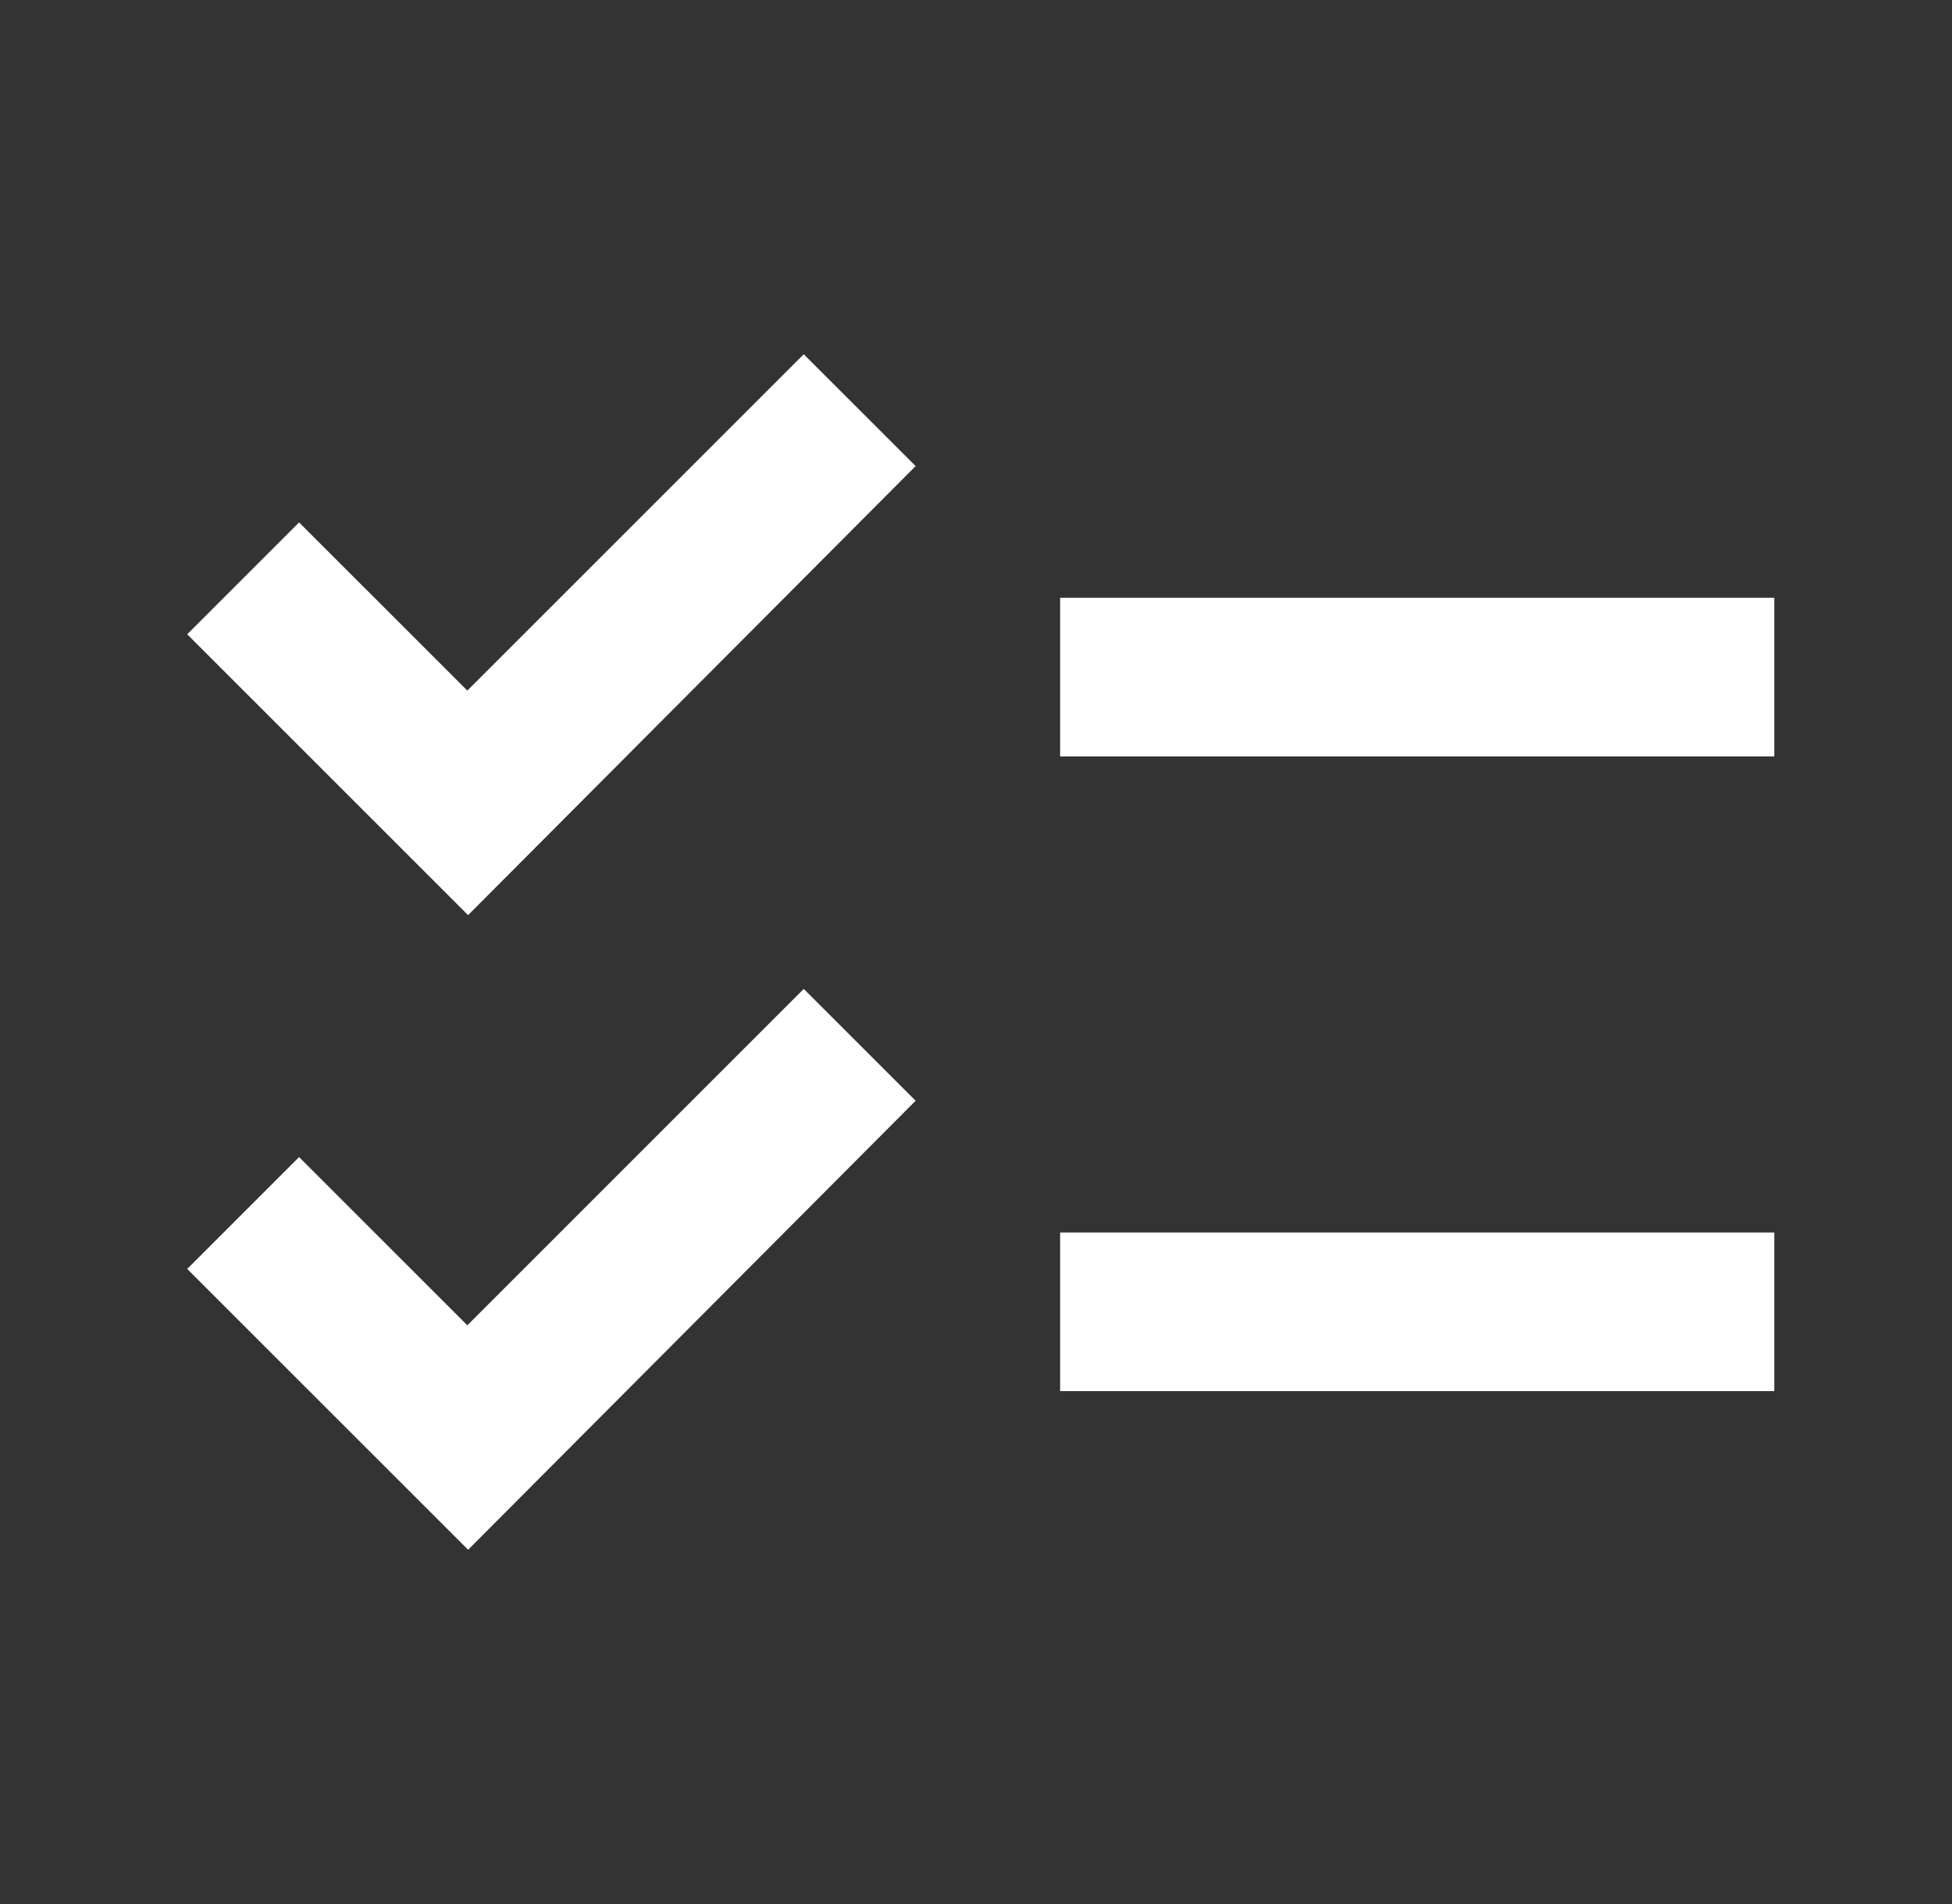 <?xml version="1.0" encoding="utf-8"?>
<svg width="41" height="40" viewBox="0 0 41 40" fill="none" xmlns="http://www.w3.org/2000/svg">
    <rect x="0" y="0" width="41" height="40" fill="#333333" stroke="none"/>
    <path d="M37.267 12.558h-15v3.334h15v-3.334zm0 13.334h-15v3.333h15v-3.333zM9.832 19.225l-5.9-5.9 2.35-2.35 3.534 3.533 7.066-7.066 2.35 2.35-9.4 9.433zm0 13.333-5.9-5.9 2.35-2.35 3.534 3.534 7.066-7.067 2.35 2.35-9.4 9.433z" fill="#fff"/>
</svg>
